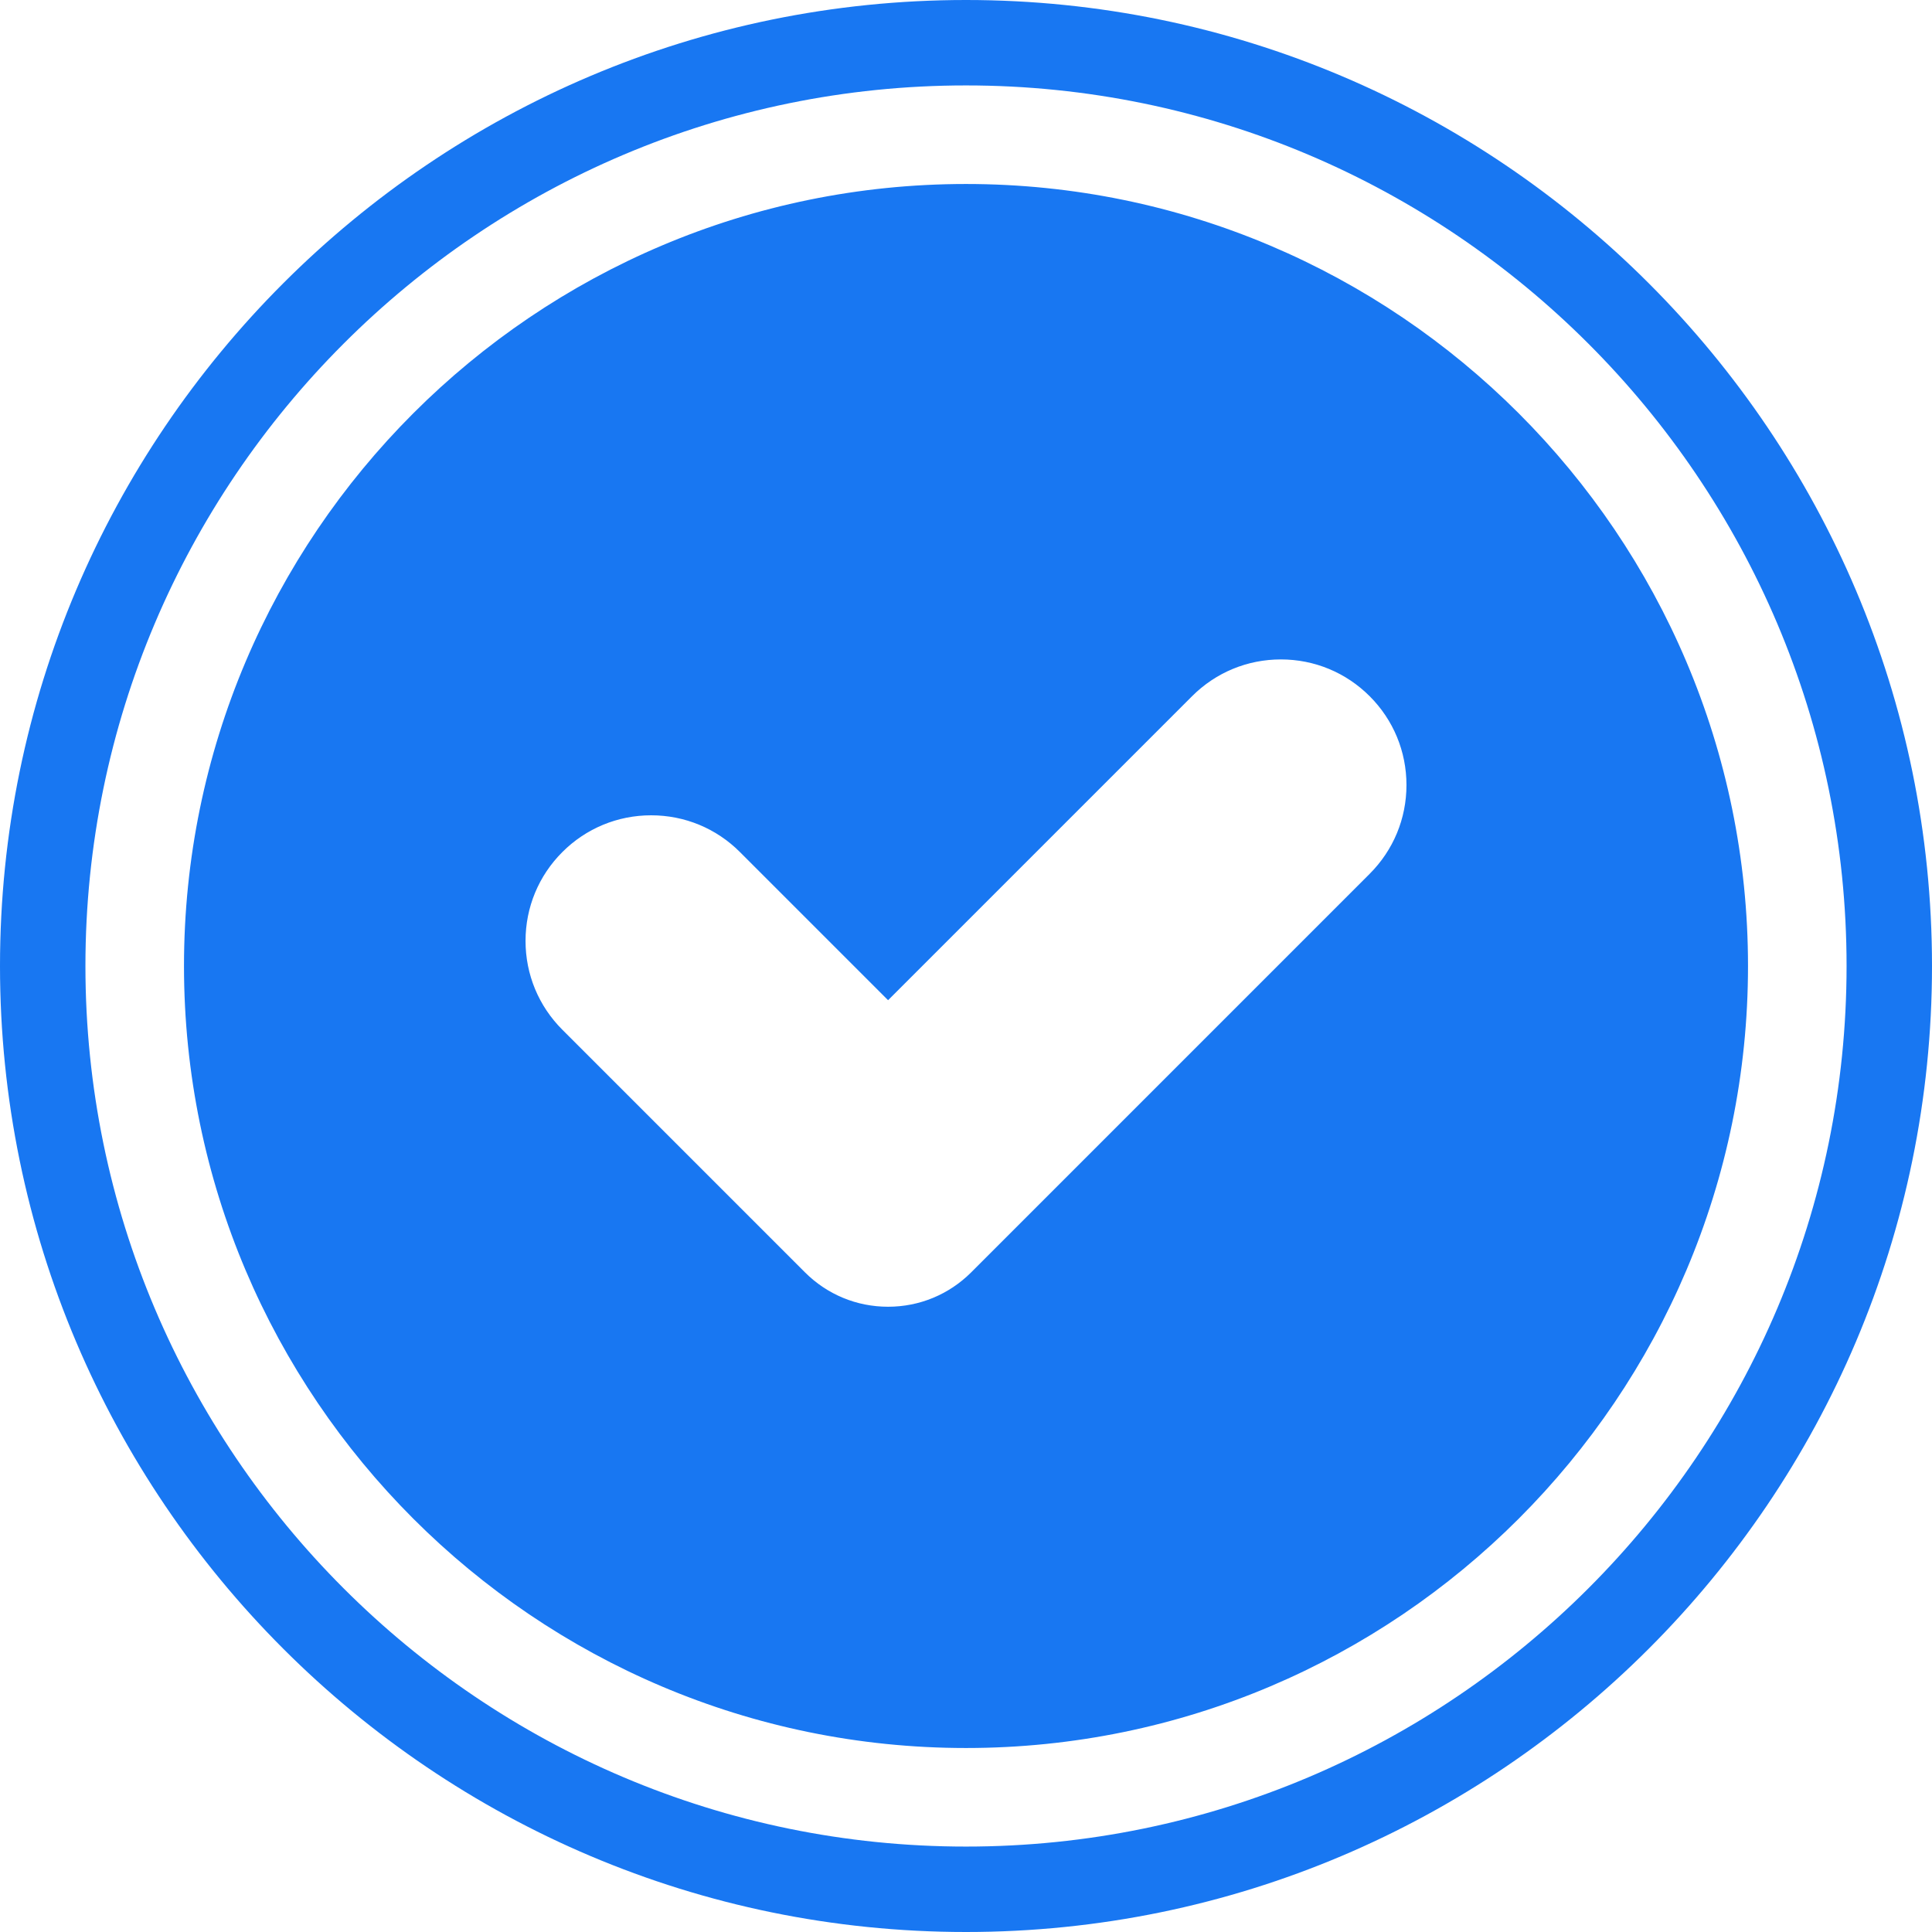 <svg width="60" height="60" viewBox="0 0 60 60" fill="none" xmlns="http://www.w3.org/2000/svg">
<path d="M30 60C13.458 60 0 46.542 0 30C0 13.458 13.458 0 30 0C46.542 0 60 13.458 60 30C60 46.542 46.542 60 30 60ZM30 2.653C14.921 2.653 2.653 14.921 2.653 30C2.653 45.079 14.921 57.347 30 57.347C45.079 57.347 57.347 45.079 57.347 30C57.347 14.921 45.079 2.653 30 2.653ZM30 5.714C16.608 5.714 5.714 16.609 5.714 30C5.714 43.391 16.609 54.286 30 54.286C43.392 54.286 54.286 43.391 54.286 30C54.286 16.609 43.391 5.714 30 5.714ZM42.536 27.138L30.162 39.513C29.472 40.202 28.555 40.582 27.58 40.582C26.604 40.582 25.687 40.202 24.997 39.512L17.464 31.979C16.727 31.242 16.321 30.262 16.321 29.221C16.321 28.179 16.727 27.199 17.464 26.462C18.2 25.726 19.18 25.32 20.222 25.32C21.264 25.32 22.244 25.725 22.98 26.462L27.58 31.062L37.02 21.622C37.757 20.885 38.737 20.479 39.779 20.479C40.82 20.479 41.8 20.885 42.537 21.622C43.273 22.358 43.679 23.338 43.679 24.38C43.679 25.422 43.273 26.401 42.536 27.138Z" fill="#1877F2"/>
</svg>
